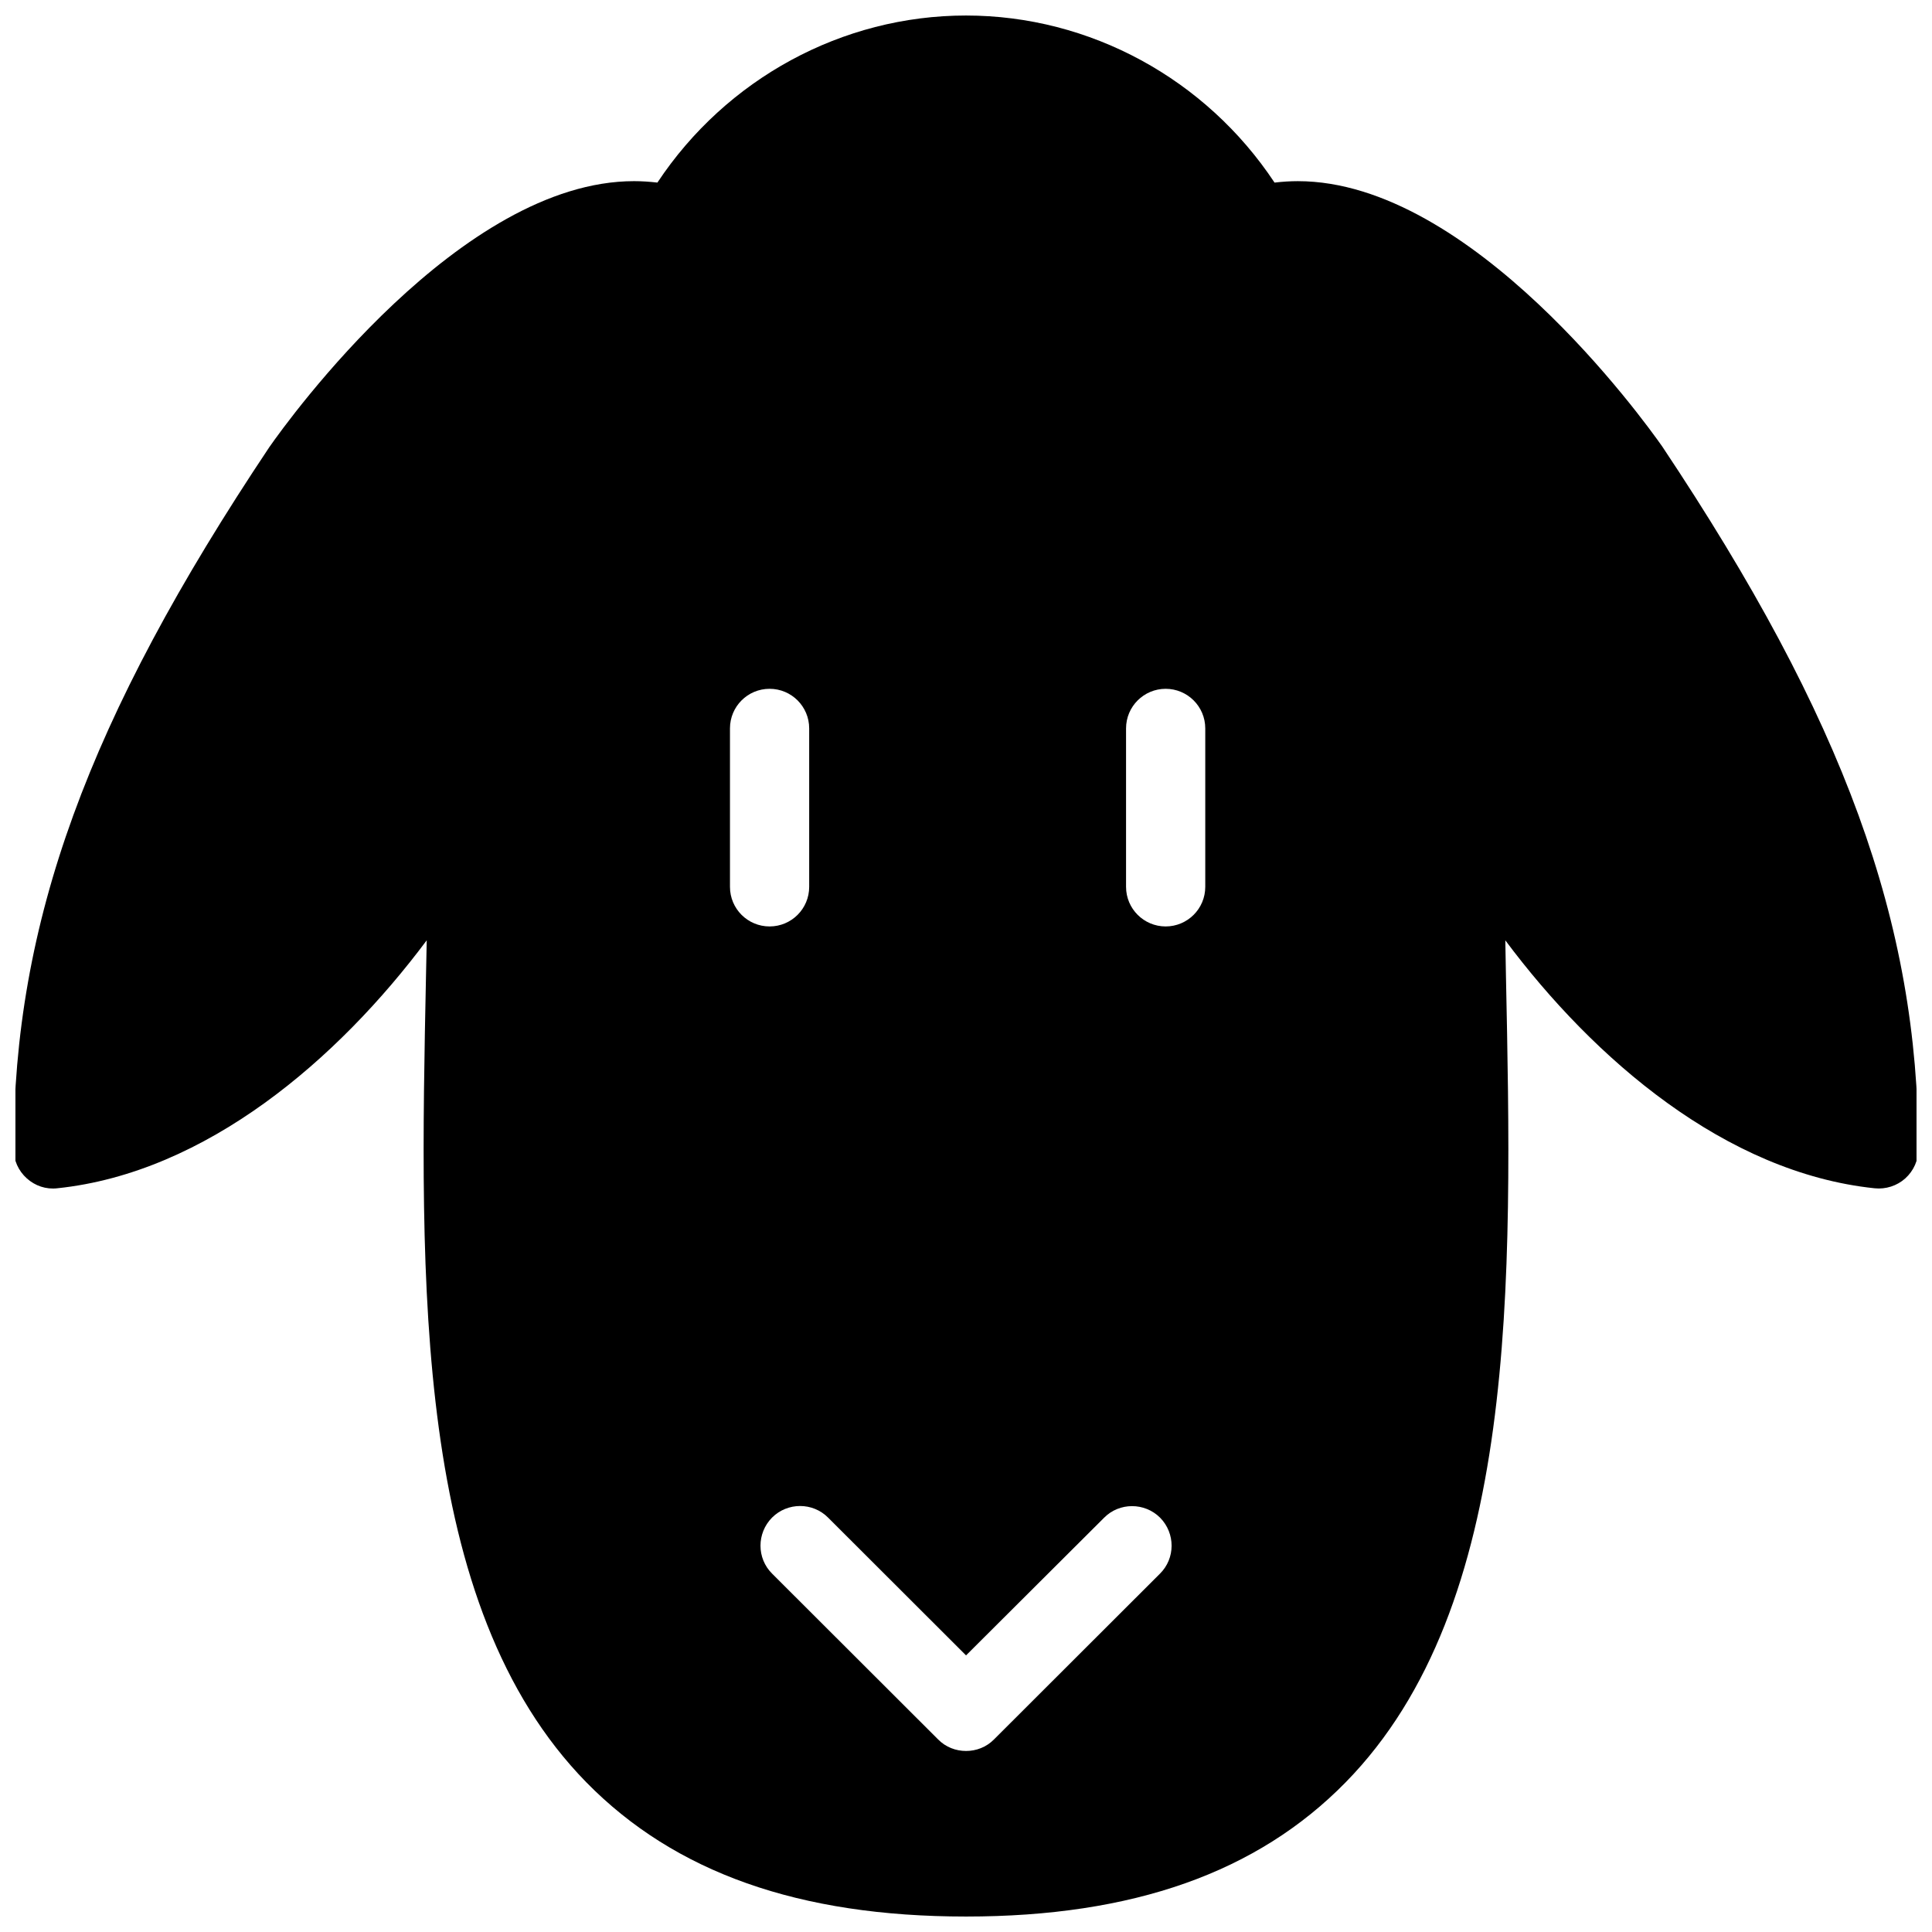 <?xml version="1.0" encoding="UTF-8"?>
<!-- Uploaded to: SVG Repo, www.svgrepo.com, Generator: SVG Repo Mixer Tools -->
<svg width="800px" height="800px" version="1.1" viewBox="144 144 512 512" xmlns="http://www.w3.org/2000/svg">
 <defs>
  <clipPath id="a">
   <path d="m148.09 148.09h503.81v503.81h-503.81z"/>
  </clipPath>
 </defs>
 <g clip-path="url(#a)">
  <path d="m584.5 262.31c-5.043-7.18-50.598-70.301-96.562-70.301-2.016 0-3.969 0.125-6.172 0.379-18.203-27.48-48.91-44.277-81.762-44.277s-63.562 16.793-81.785 44.273c-2.059-0.23-4.094-0.379-6.172-0.379-45.953 0-91.527 63.102-96.688 70.512-48.117 72.047-67.746 125.93-67.746 185.95 0 3 1.258 5.809 3.484 7.809 2.203 1.988 5.102 2.977 8.102 2.625 39.445-4.121 74.395-34.223 97.887-65.711-0.062 3.043-0.125 6.066-0.188 9.109-1.68 82.203-3.402 167.14 42.469 214.02 23.469 23.926 56.383 35.582 100.64 35.582 44.23 0 77.168-11.656 100.61-35.578 45.887-46.816 44.168-131.81 42.469-214.02-0.043-3.043-0.121-6.066-0.164-9.109 23.488 31.488 58.414 61.586 97.859 65.711 2.938 0.316 5.941-0.637 8.145-2.625 2.203-2 3.465-4.809 3.465-7.809-0.043-60-19.672-113.89-67.891-186.16zm-247.05 116.71v-41.984c0-5.816 4.703-10.496 10.496-10.496s10.496 4.68 10.496 10.496v41.984c0 5.816-4.703 10.496-10.496 10.496s-10.496-4.68-10.496-10.496zm113.93 182.04-43.977 43.922c-2.043 2.059-4.723 3.043-7.391 3.043-2.664 0-5.375-0.988-7.41-3.066l-43.977-43.922c-4.113-4.066-4.113-10.723-0.02-14.863 4.094-4.09 10.77-4.09 14.84 0l36.566 36.52 36.594-36.488c4.047-4.09 10.742-4.09 14.836 0 4.07 4.133 4.07 10.789-0.062 14.855zm12.027-182.04c0 5.816-4.723 10.496-10.496 10.496-5.773 0-10.496-4.68-10.496-10.496v-41.984c0-5.816 4.723-10.496 10.496-10.496 5.773 0 10.496 4.68 10.496 10.496z"/>
 </g>
</svg>